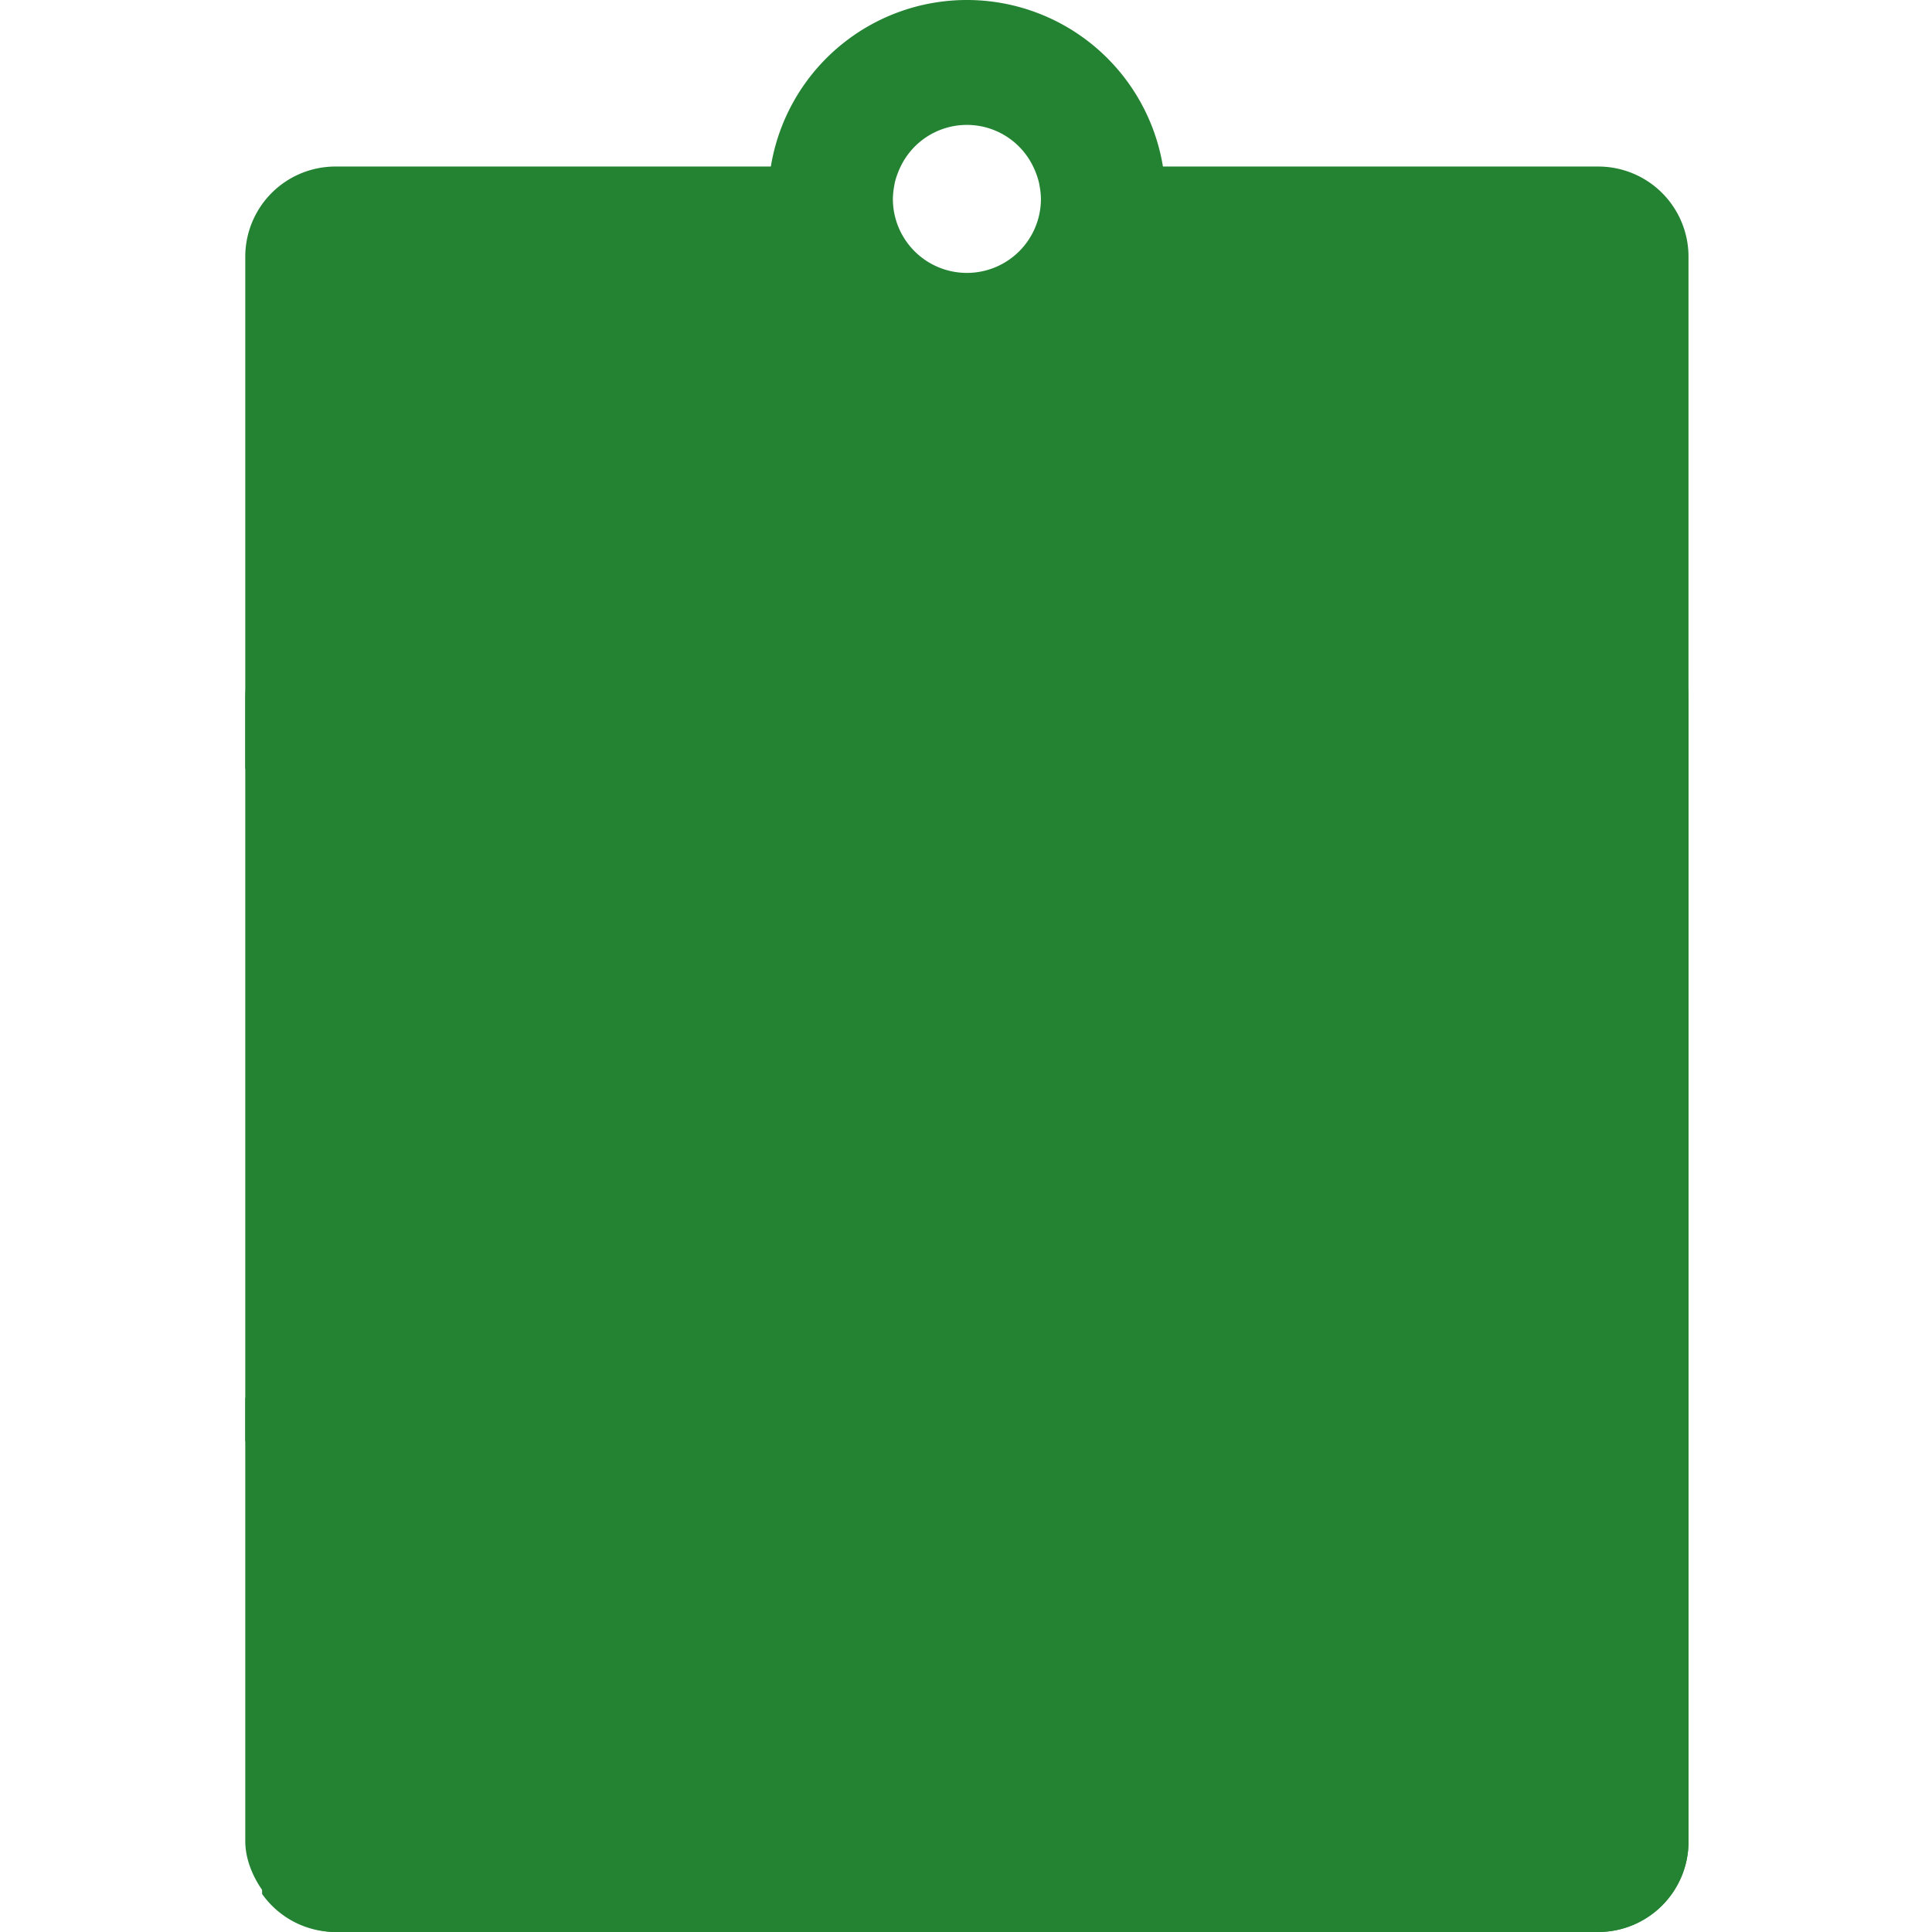 <?xml version="1.0" encoding="UTF-8"?> <svg xmlns="http://www.w3.org/2000/svg" xmlns:xlink="http://www.w3.org/1999/xlink" width="512" height="512" viewBox="0 0 512 512"><defs><clipPath id="clip-path"><rect id="Rectangle_92" data-name="Rectangle 92" width="382.471" height="512" fill="none"></rect></clipPath></defs><g id="backstage_pass_favicon_2" data-name="backstage pass favicon 2" transform="translate(-144 -4732)"><rect id="Rectangle_93" data-name="Rectangle 93" width="512" height="512" transform="translate(144 4732)" fill="#fff" opacity="0"></rect><g id="Group_153" data-name="Group 153" transform="translate(209 4732)"><g id="Group_152" data-name="Group 152" clip-path="url(#clip-path)"><path id="Path_123" data-name="Path 123" d="M25.977,105.22H25.4a19.889,19.889,0,0,1-6.227,6.808h6.808Z" transform="translate(72.867 399.972)" fill="#248332"></path><path id="Path_124" data-name="Path 124" d="M26.624,105.54v5.272h6.621a28.7,28.7,0,0,1-6.621-5.272" transform="translate(101.206 401.188)" fill="#248332"></path><path id="Path_125" data-name="Path 125" d="M60.007,122.417c5.8,0,9.276-1.959,9.276-5.291,0-2.535-2.1-3.985-7.538-5l-15.436-3.044c-8.988-1.772-15.547-5.262-19.685-10.14v14.922H48.412c.581,5.291,4.926,8.551,11.6,8.551" transform="translate(101.206 376.111)" fill="#248332"></path><path id="Path_126" data-name="Path 126" d="M26.788,86.755c0,4.345,3.548,6.885,8.767,6.885,6.592,0,12.68-3.7,12.68-9.564V78.857l-12.608.869c-5.651.437-8.839,3.116-8.839,7.029" transform="translate(101.829 299.758)" fill="#248332"></path><path id="Path_127" data-name="Path 127" d="M28.681,78.76C28.464,72.24,22.016,68.4,13.758,68.4,5.711,68.4.641,71.731.641,76.95c0,5,4.273,7.605,14.2,9.343l14.346,2.468c20.285,3.548,29.778,13.184,29.778,30.138,0,17.121-11.5,29.245-30.368,33.4,16.18,3.222,27.084,14.774,29.014,31.7,6.616-6.429,17.174-10.107,30.752-10.107,16.579,0,29.062,6.2,34.305,16.113,4.921-10.179,17.328-16.113,35.088-16.113,16.958,0,28.937,5.531,34.243,15.244a23.835,23.835,0,0,1,7.341-8.162c-16.142-3.188-25.682-12.253-26.666-24.107h28.548c.869,3.841,5.579,6.592,12.243,6.592,8.844,0,13.117-4.566,13.117-11.3V136.8H226c-2.607,8.4-11.955,14.274-23.91,14.274-11.144,0-20.069-5.061-25.485-14.428v15.441H147.623V141.364h-.576c-4.206,7.821-13.914,11.883-23.185,11.883a28.728,28.728,0,0,1-18.907-6.779V151a58.819,58.819,0,0,1-12.243,1.09c-22.609,0-31.52-6.52-31.52-22.316V93.615H50.613V78.76Z" transform="translate(2.437 260.004)" fill="#248332"></path><path id="Path_128" data-name="Path 128" d="M25.635,57.181c0-6.448-4.638-10.361-12.392-10.361H.928V67.614H12.811c7.9,0,12.824-4.134,12.824-10.433" transform="translate(3.528 177.976)" fill="#248332"></path><path id="Path_129" data-name="Path 129" d="M.928,78.8H14.04c9.492,0,14.927-4.273,14.927-12.171,0-7.461-5.507-11.811-14.706-11.811H.928Z" transform="translate(3.528 208.379)" fill="#248332"></path><path id="Path_130" data-name="Path 130" d="M55.637,112.454a27.714,27.714,0,0,1-8.34-7.346,28.114,28.114,0,0,1-8.441,7.346Z" transform="translate(147.703 399.546)" fill="#248332"></path><path id="Path_131" data-name="Path 131" d="M19.44,76.061v29.562c0,4.12,2,6.587,6.1,7.336-.038-.557-.091-1.114-.091-1.685,0-15.359,11.811-23.694,33.187-25l17.534-1.085V81.275c0-5.358-4.057-8.258-9.636-8.258-6.088,0-10,3.332-10.433,7.389H29.576a29.437,29.437,0,0,1,.547-4.345Z" transform="translate(73.897 277.559)" fill="#248332"></path><path id="Path_132" data-name="Path 132" d="M37.567,105.7v-5.219l-12.608.869c-5.651.437-8.839,3.116-8.839,7.029,0,4.345,3.548,6.885,8.767,6.885,6.592,0,12.68-3.7,12.68-9.564" transform="translate(61.277 381.961)" fill="#248332"></path><path id="Path_133" data-name="Path 133" d="M38.865,62.451V57.232L26.257,58.1c-5.651.437-8.839,3.116-8.839,7.029,0,4.345,3.548,6.885,8.767,6.885,6.592,0,12.68-3.7,12.68-9.564" transform="translate(66.211 217.555)" fill="#248332"></path><path id="Path_134" data-name="Path 134" d="M358.565,44.133H243.19a52.648,52.648,0,0,0-103.91,0H23.906A23.9,23.9,0,0,0,0,68.034V203.709H25.106c21.375,0,33.912,9.78,33.912,26.085,0,12.022-9.132,21.082-21.231,22.6v.581c10.635.269,19.954,6.381,23.91,15.278,5.613-4.787,14.327-7.548,25.845-8.253l17.534-1.085v-3.913c0-5.363-4.057-8.258-9.636-8.258-6.088,0-10,3.332-10.433,7.389H58.485c.725-17.1,15.22-27.9,38.55-27.9,18.778,0,32.265,7.97,35.966,20.261,6.487-12.906,19.407-20.261,36.9-20.261,15.023,0,26.719,5.656,33.239,15.47v-38h29.71v53.472h.576l19.421-28.909h32.678L258.934,262.4l28.476,45.862H253.282l-16.516-28.116-3.913,5.224v22.893h-29.71V295.491c-6.41,9.483-17.9,14.8-33.1,14.8-16.737,0-29.221-6.573-35.99-18.307v16.281H105.076V297.541H104.5c-4.2,7.821-13.909,11.878-23.185,11.878-10.328,0-19.541-5.041-24.035-13.112-5.243,6.251-13.472,10.347-23.862,11.552,14.073,3.755,22.715,12.3,25.068,24.237h5.152V314.561H93.337V332.1H107.4v12.867c5.853-9.372,17.966-14.9,34.627-14.9,18.029,0,31.218,7.332,35.515,18.8,5.07-11.5,14.514-17.928,27.43-17.928,11.667,0,20.362,6.592,23.478,15.585h.576V332.1h29.71v16.526c6.7-11.773,18.941-18.557,35.117-18.557,24.779,0,40.792,15.8,40.792,40.292V378.4H281.6v1.877c0,7.826,5.656,13.477,13.626,13.477,6.011,0,10.87-2.818,12.6-7.605h26.45c-2.468,17.246-17.534,27.972-39.491,27.972-16.881,0-29.317-6.487-36.058-18.019v15.335c0,10.572-5.478,18.874-14.73,24.184,14.231,3.625,22.4,12.843,22.4,26.167H239.45c0-5.214-4.134-8.474-10.582-8.474-5.363,0-8.839,2.175-8.839,5.512,0,2.463,2.607,4.268,7.754,5.209l18.038,3.553c15.868,3.116,22.974,9.924,22.974,22.1,0,9.742-4.917,17.424-13.348,22.307H358.565a23.9,23.9,0,0,0,23.906-23.9V68.034a23.9,23.9,0,0,0-23.906-23.9M191.235,72.322a19.61,19.61,0,0,1-19.613-19.608,19.873,19.873,0,0,1,.331-3.318c.067-.355.115-.72.2-1.071a19.323,19.323,0,0,1,.725-2.333c.24-.634.5-1.258.8-1.858a19.488,19.488,0,0,1,35.117,0c.3.6.557,1.224.8,1.858a19.326,19.326,0,0,1,.725,2.333c.086.35.134.715.2,1.071a19.38,19.38,0,0,1,.336,3.318,19.61,19.61,0,0,1-19.613,19.608" fill="#248332"></path><path id="Path_135" data-name="Path 135" d="M71.206,73c-6.741,0-11.883,4.926-12.464,11.806H83.67C83.161,77.64,78.163,73,71.206,73" transform="translate(223.295 277.502)" fill="#248332"></path><path id="Path_136" data-name="Path 136" d="M45.015,51.724c-7.826,0-12.027,6.957-12.027,19.853,0,13.04,4.129,20,12.027,20,6.664,0,10.942-4.638,11.446-12.536H77.746V64.764H56.462c-.576-8.114-5.07-13.04-11.446-13.04" transform="translate(125.397 196.618)" fill="#248332"></path><path id="Path_137" data-name="Path 137" d="M55.114,73.7c-7.97,0-12.68,6.962-12.68,18.264,0,11.523,4.638,17.53,12.68,17.53s12.752-5.939,12.752-17.457c0-11.374-4.782-18.336-12.752-18.336" transform="translate(161.304 280.136)" fill="#248332"></path><path id="Path_138" data-name="Path 138" d="M16.267,97.886c9.2,0,14.85-3.7,14.85-8.767,0-4.854-3.841-6.957-15.066-8.983L2.209,77.672C1.426,77.533.754,77.307,0,77.149V88.408c1.124,5.718,8.186,9.478,16.267,9.478" transform="translate(0 293.266)" fill="#248332"></path><path id="Path_139" data-name="Path 139" d="M112.179,129.34,96.743,126.3c-15.705-3.1-24.223-11.3-24.688-23.4H50.9c0-5.219-4.134-8.479-10.582-8.479-5.358,0-8.839,2.175-8.839,5.507,0,2.463,2.607,4.273,7.754,5.214l18.038,3.553c15.873,3.116,22.974,9.929,22.974,22.1,0,.1-.019.192-.019.288H98.846c.581,5.291,4.926,8.551,11.6,8.551,5.8,0,9.271-1.959,9.271-5.291,0-2.535-2.1-3.985-7.533-5" transform="translate(119.661 358.899)" fill="#248332"></path><path id="Path_140" data-name="Path 140" d="M25.852,105.563c0-9.924-6.088-15.071-16.089-15.071H.929v30.215H9.547c10.217,0,16.305-5.142,16.305-15.143" transform="translate(3.531 343.986)" fill="#248332"></path><path id="Path_141" data-name="Path 141" d="M44.6,132.9c0-15.359,11.806-23.694,33.187-25l17.53-1.085V102.9c0-5.358-4.057-8.258-9.636-8.258-6.083,0-10,3.332-10.433,7.389H55.077c-4.888,15.878-19.493,25.577-39.222,25.577H.928v14.548a23.84,23.84,0,0,0,19.45,10.083H54.846A23.206,23.206,0,0,1,44.6,132.9" transform="translate(3.528 359.762)" fill="#248332"></path></g></g><rect id="Rectangle_94" data-name="Rectangle 94" width="382.47" height="351" rx="24" transform="translate(209 4893)" fill="#248332"></rect></g></svg> 
